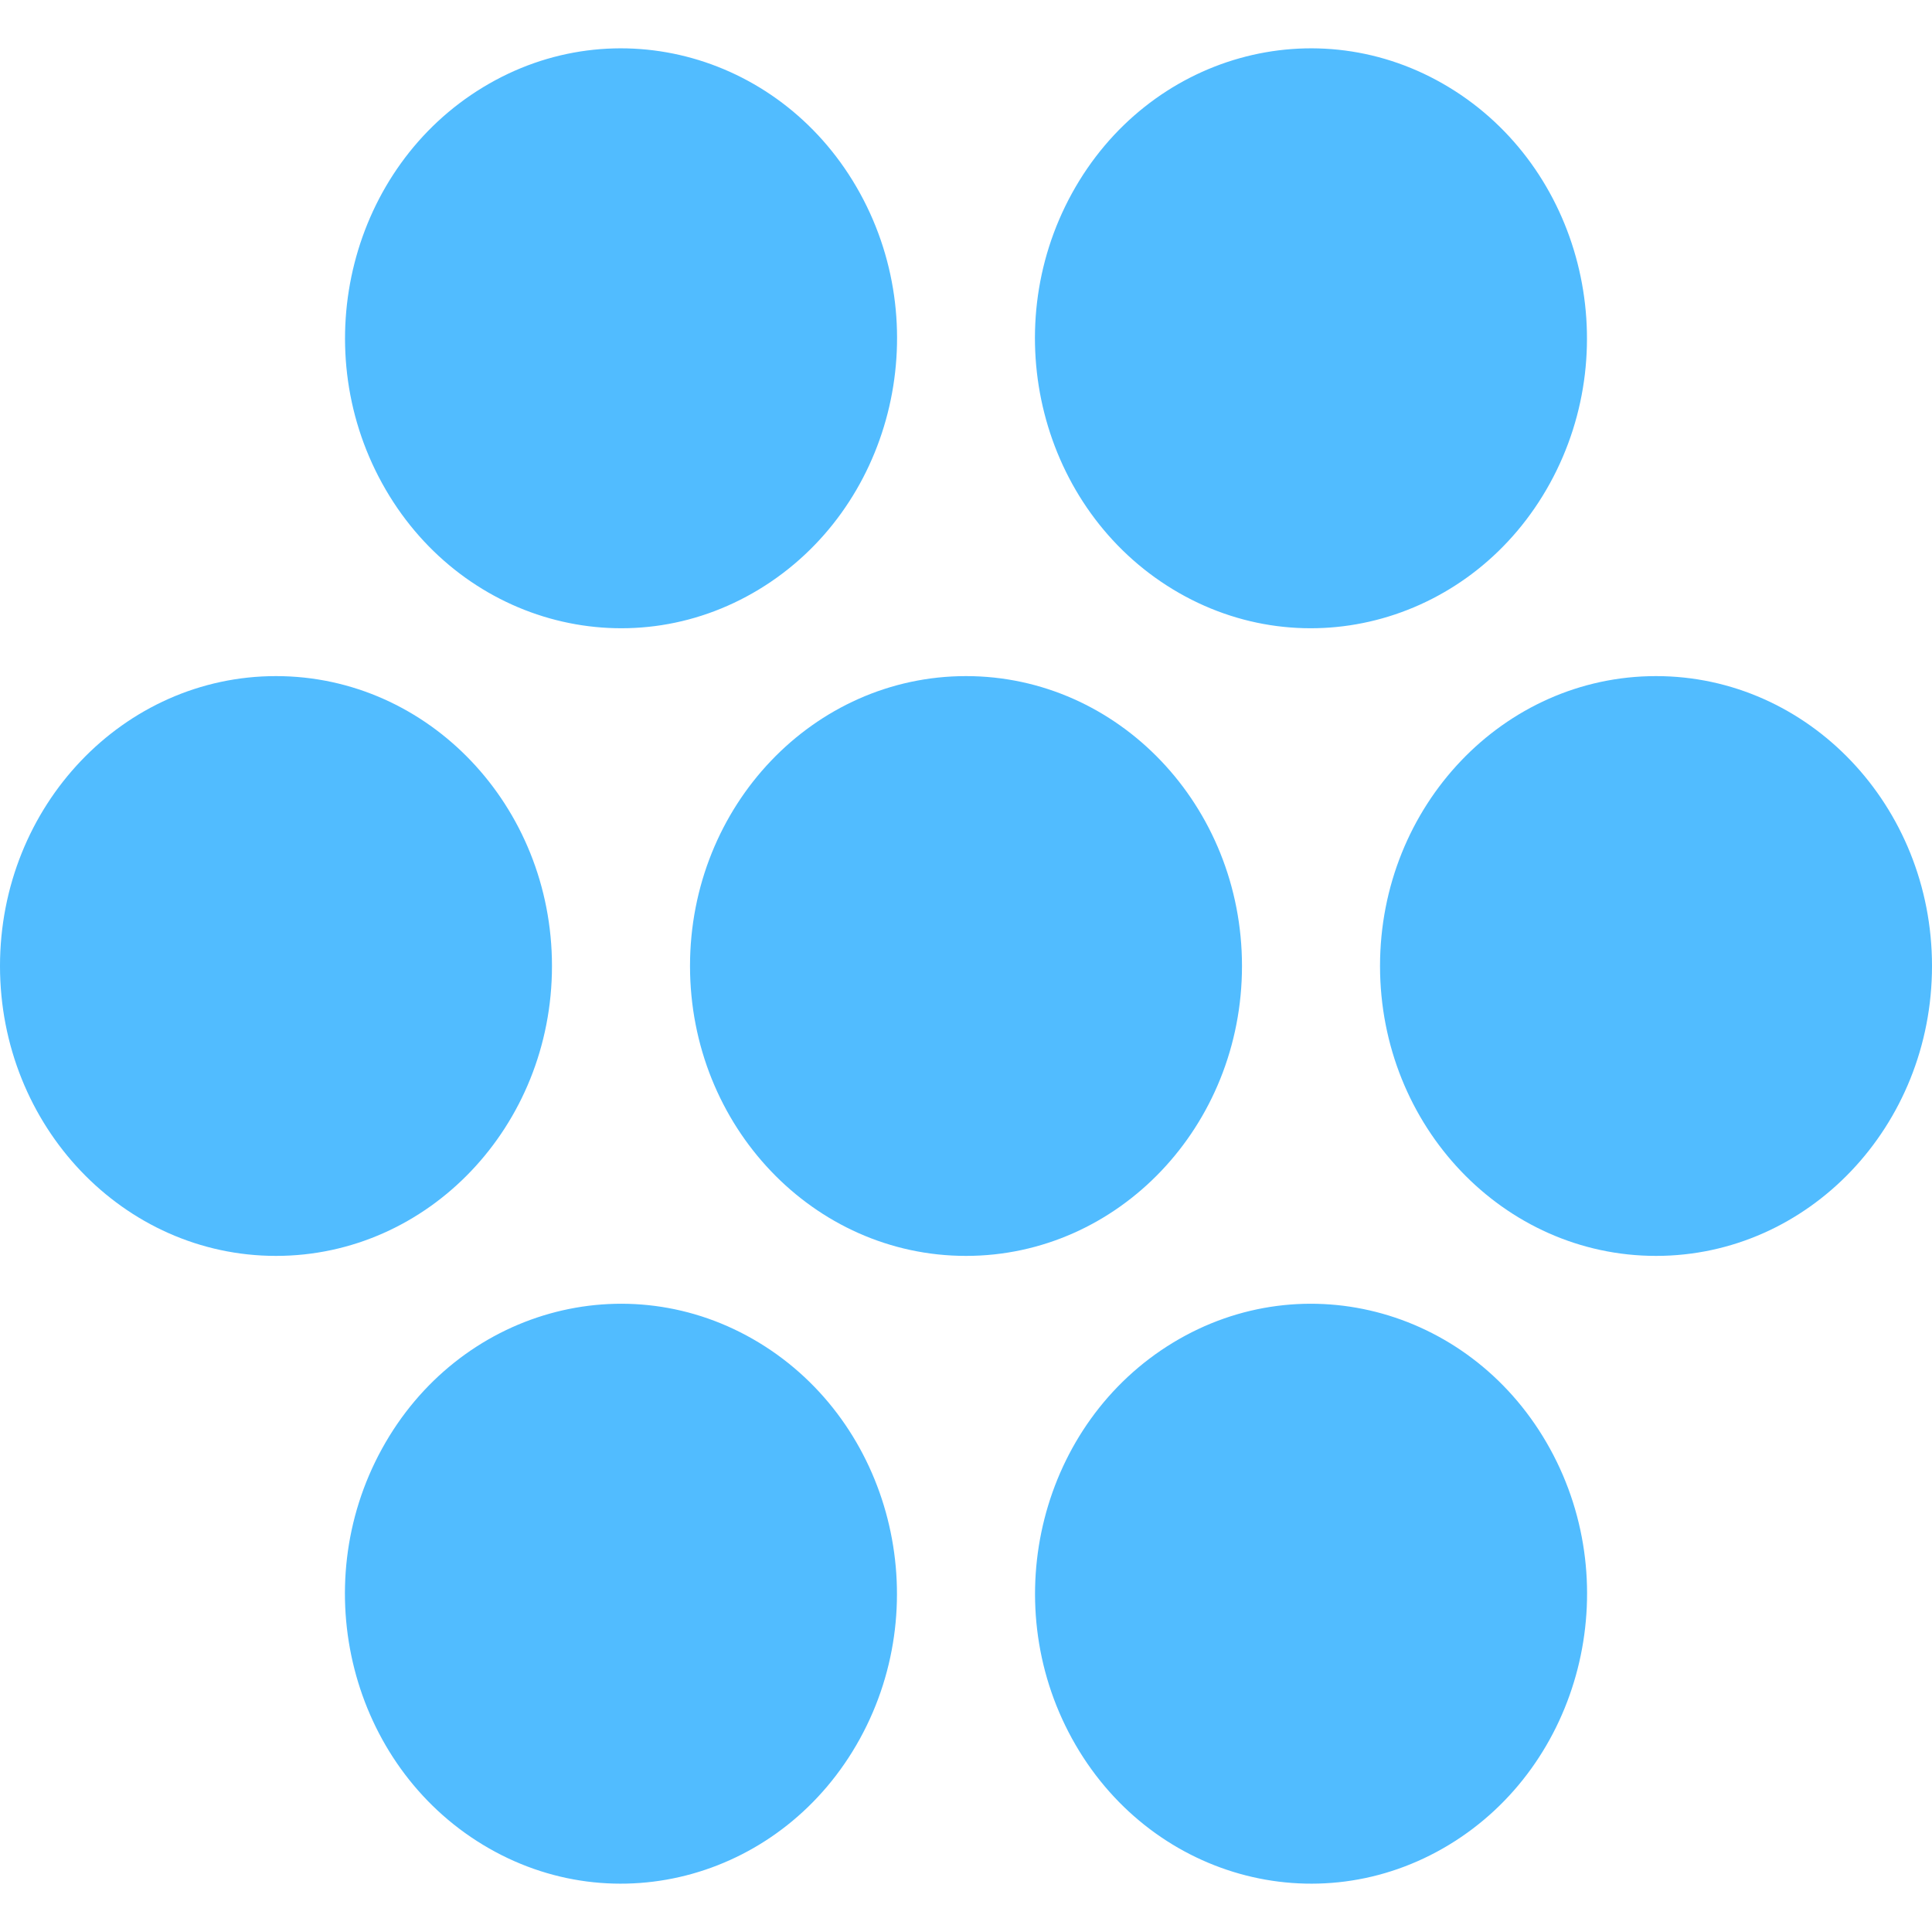 <?xml version="1.0" encoding="UTF-8"?>
<svg xmlns="http://www.w3.org/2000/svg" width="20" height="20" viewBox="0 0 20 20" fill="none">
  <path d="M7.858 6.101C6.491 6.93 4.744 6.438 3.955 5.002C3.166 3.567 3.634 1.731 5.001 0.903C6.367 0.074 8.114 0.566 8.903 2.001C9.692 3.437 9.224 5.272 7.858 6.101Z" fill="#51BCFF"></path>
  <path d="M14.999 0.903C16.366 1.731 16.834 3.567 16.045 5.003C15.256 6.438 13.509 6.93 12.142 6.101C10.776 5.272 10.308 3.437 11.097 2.001C11.886 0.566 13.633 0.074 14.999 0.903Z" fill="#51BCFF"></path>
  <path d="M12.857 10C12.857 11.658 11.578 13.001 10 13.001C8.422 13.001 7.143 11.658 7.143 10C7.143 8.342 8.422 6.999 10 6.999C11.578 6.999 12.857 8.342 12.857 10Z" fill="#51BCFF"></path>
  <path d="M20 10C20 11.658 18.721 13.001 17.143 13.001C15.565 13.001 14.286 11.658 14.286 10C14.286 8.342 15.565 6.999 17.143 6.999C18.721 6.999 20 8.342 20 10Z" fill="#51BCFF"></path>
  <path d="M11.098 17.999C11.887 19.434 13.634 19.926 15.001 19.097C16.367 18.269 16.835 16.433 16.046 14.998C15.257 13.562 13.51 13.07 12.143 13.899C10.777 14.728 10.309 16.563 11.098 17.999Z" fill="#51BCFF"></path>
  <path d="M2.857 13.001C4.435 13.001 5.714 11.658 5.714 10C5.714 8.342 4.435 6.999 2.857 6.999C1.279 6.999 0 8.342 0 10C0 11.658 1.279 13.001 2.857 13.001Z" fill="#51BCFF"></path>
  <path d="M8.902 17.999C9.691 16.563 9.223 14.728 7.857 13.899C6.49 13.07 4.743 13.562 3.954 14.998C3.165 16.433 3.633 18.269 4.999 19.097C6.366 19.926 8.113 19.434 8.902 17.999Z" fill="#51BCFF"></path>
</svg>
